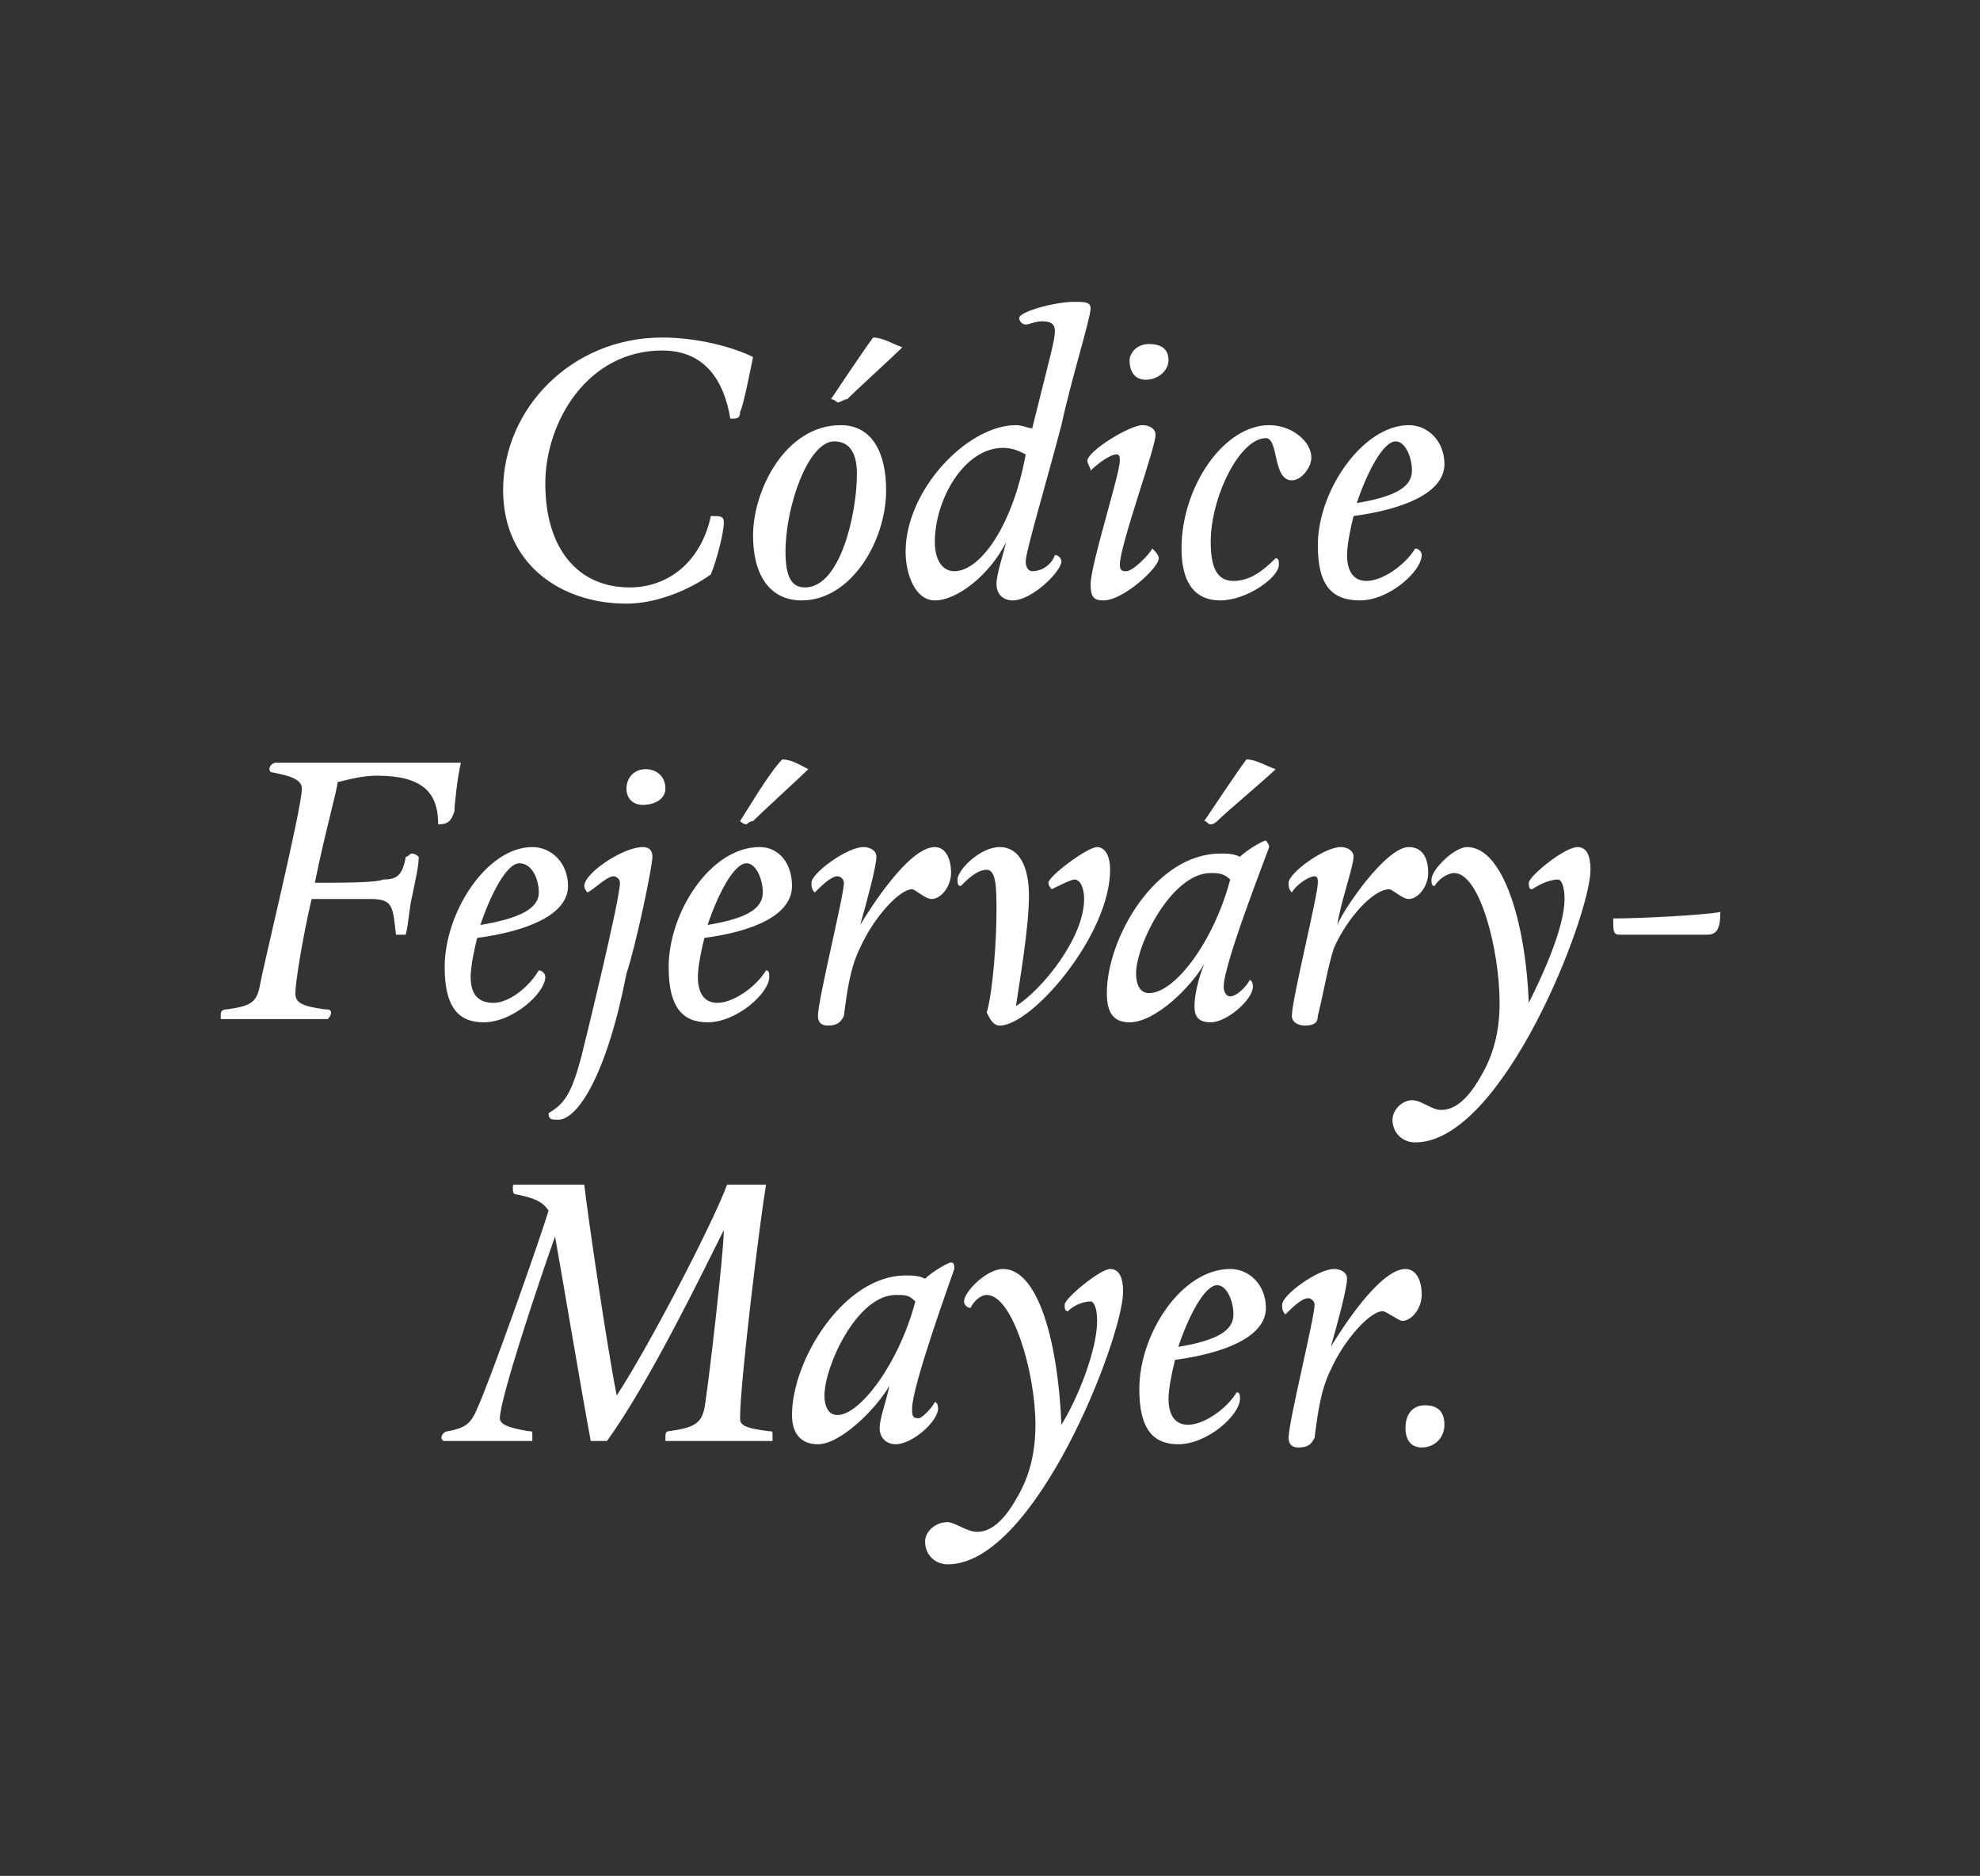 <?xml version="1.0" standalone="no"?><!DOCTYPE svg PUBLIC "-//W3C//DTD SVG 1.1//EN" "http://www.w3.org/Graphics/SVG/1.1/DTD/svg11.dtd"><svg xmlns="http://www.w3.org/2000/svg" version="1.1" width="61px" height="57.8px" viewBox="0 0 61 57.8"><rect x="0" y="0" width="61" height="57.8" fill="#333333" stroke="none"/><desc>Códice Fejérváry-Mayer</desc><defs/><g id="Polygon7913"><path d="m23.6 36.5c-.2 1.2-.8 6.1-.8 7.2c0 .2.1.3.9.4c.1 0 .1 0 .1.1v.2h-3.3v-.1c0-.1 0-.2.1-.2c.7-.1 1-.2 1.1-.7c.1-.5.6-4.8.6-5.5c-.7 1.4-2.3 4.7-3.6 6.5h-.5c-.3-1.6-.9-5.2-1.1-6.3c-.5 1.4-1.7 5-1.7 5.6c0 .2.3.3.9.4c.1 0 .1 0 .1.1v.2h-2.7c-.1 0-.1-.1-.1-.1c0-.1.1-.2.2-.2c.5-.1.7-.2.9-.7c.3-.6 1.9-5.1 2.2-6.1c-.2-.3-.5-.4-1-.5c-.1 0-.1-.1-.1-.2c0-.1 0-.1.1-.1h2.1c.1.9.7 5 1 6.5c1.1-1.7 3-5.4 3.4-6.5h1.2zm5.7 2.4c.1 0 .1.1.1.2c-.1.3-1.3 3.6-1.3 4.3c0 .2 0 .3.2.3c.1 0 .4-.3.5-.5c.1 0 .1.2.1.2c0 .4-.8 1.1-1.3 1.1c-.3 0-.5-.2-.5-.5c0-.3.2-.8.3-1.3c-.4.7-1.5 1.8-2.2 1.8c-.5 0-.8-.3-.8-.9c0-1.7 1.6-4.3 3.5-4.3c.2 0 .4 0 .6.1c.2-.2.7-.5.8-.5zm-1.7 1c-1.2 0-2.2 2.2-2.2 3.1c0 .3.1.6.4.6c.7 0 1.9-1.6 2.4-3.5c-.2-.2-.3-.2-.6-.2zm2.8 0c-.2 0-.4.2-.5.4c-.1 0-.2-.1-.2-.2c0-.3.7-1 1.2-1c1.1 0 1.7 2.3 1.8 4.8c.5-.8 1.1-2.3 1.1-3.2c0-.4-.1-.6-.2-.6c-.2 0-.5.1-.7.3c-.1 0-.1-.1-.1-.2c0-.2 1.1-1.1 1.4-1.1c.3 0 .4.3.4.7c0 1.4-2.7 8.4-5.4 8.4c-.4 0-.7-.3-.7-.7c0-.3.3-.6.7-.6c.2 0 .6.3.9.3c.4 0 .8-.3 1.2-1c.3-.5.6-1.2.6-2.3c0-1.6-.7-4-1.5-4zm5.8 2c-.1.4-.2.9-.2 1.2c0 .5.2.8.6.8c.5 0 1.2-.5 1.5-1c.1 0 .1.1.1.2c0 .5-1 1.4-1.9 1.4c-.8 0-1.2-.5-1.2-1.7c0-1.7 1.3-3.7 2.8-3.7c.6 0 1.1.5 1.1 1.2c0 .9-1.3 1.4-2.8 1.6zm.1-.4c1.2-.2 1.7-.5 1.7-1c0-.4-.2-.9-.5-.9c-.4 0-.9 1-1.2 1.9zm4.2 2.8c-.1.2-.2.3-.5.3c-.2 0-.3-.1-.3-.3c0-.5.8-3.7.8-4.1c0-.1-.1-.2-.2-.2c-.2 0-.5.3-.7.5c-.1-.1-.1-.2-.1-.3c0-.3 1.1-1.1 1.6-1.1c.2 0 .4.1.4.3c0 .3-.3 1.4-.5 2.1c.3-.5 1.5-2.4 2.3-2.4c.3 0 .5.3.5.8c0 .4-.3.8-.6.8c-.1 0-.5-.3-.6-.3c-.4 0-1.2.9-1.6 1.8c-.3.6-.4 1.3-.5 2.1zm3.3.3c-.3 0-.5-.2-.5-.6c0-.4.2-.7.6-.7c.4 0 .6.2.6.6c0 .4-.3.7-.7.7z" stroke="none" fill="#fff"/></g><g id="Polygon7912"><path d="m10 31.1c.1 0 .2 0 .2.1c0 .1-.1.2-.1.2H6.8v-.1c0-.1 0-.2.2-.2c.7-.1.9-.2 1-.7c.1-.6 1.3-5.5 1.3-6.1c0-.3-.4-.4-.9-.5c-.1 0-.1-.1-.1-.1c0-.1.1-.2.2-.2h5.7c-.1.4-.2 1.3-.2 1.5c-.1.3-.2.4-.5.4c0-1-.5-1.5-1.9-1.5c-.4 0-.8.1-1.2.2c0 .2-.4 1.6-.7 3.1c.8 0 1.9 0 2.1-.1c.4 0 .6-.1.7-.7c.1 0 .1-.1.2-.1c.1 0 .2.1.2.1c0 .3-.1.7-.2 1.2c-.1.4-.1.8-.2 1.2h-.3c-.1-.9-.1-1.1-.8-1.1H9.6c-.3 1.3-.5 2.6-.5 2.9c0 .3.2.4.9.5zm4.7-2.2c-.1.4-.2.9-.2 1.2c0 .5.2.8.7.8c.5 0 1.1-.5 1.4-1c.1 0 .2.1.2.2c0 .5-1 1.4-1.9 1.4c-.8 0-1.2-.5-1.2-1.7c0-1.7 1.3-3.7 2.7-3.7c.6 0 1.1.5 1.1 1.2c0 .9-1.3 1.4-2.8 1.6zm.1-.4c1.2-.2 1.8-.5 1.8-1c0-.4-.2-.9-.6-.9c-.4 0-.9 1-1.2 1.9zm5-3.7c-.3 0-.5-.2-.5-.5c0-.3.2-.6.6-.6c.3 0 .6.2.6.6c0 .3-.3.5-.7.5zm-2.6 9.7c-.2 0-.3 0-.3-.2c.5-.3.7-.6 1-1.7c.2-.8 1.2-4.9 1.2-5.4c0-.1-.1-.2-.2-.2c-.2 0-.6.4-.8.5c0 0-.1-.1-.1-.2c0-.4 1.2-1.2 1.8-1.2c.2 0 .3.1.3.3c0 .3-.5 2.7-.8 3.6c-.6 3.1-1.5 4.5-2.1 4.5zm4.5-5.6c-.1.4-.2.9-.2 1.2c0 .5.2.8.6.8c.5 0 1.2-.5 1.5-1c.1 0 .1.1.1.2c0 .5-1 1.4-1.9 1.4c-.8 0-1.2-.5-1.2-1.7c0-1.7 1.3-3.7 2.8-3.7c.6 0 1 .5 1 1.2c0 .9-1.2 1.4-2.7 1.6zm.1-.4c1.2-.2 1.7-.5 1.7-1c0-.4-.2-.9-.5-.9c-.4 0-.9 1-1.2 1.9zm1-3.2c.2-.3.9-1.5 1.3-1.9c.3 0 .6.2.8.3c-.3.3-1.4 1.3-1.7 1.6c-.1 0-.2.1-.2.1c-.1 0-.2-.1-.2-.1zm3.2 6c-.1.2-.2.3-.5.3c-.2 0-.3-.1-.3-.3c0-.5.8-3.7.8-4.1c0-.1-.1-.2-.2-.2c-.2 0-.5.3-.7.5c-.1-.1-.1-.2-.1-.3c0-.3 1.1-1.1 1.6-1.1c.2 0 .4.1.4.3c0 .3-.3 1.4-.5 2.1c.3-.5 1.5-2.4 2.3-2.4c.3 0 .5.3.5.8c0 .4-.3.8-.6.8c-.2 0-.5-.3-.6-.3c-.4 0-1.2.9-1.6 1.8c-.3.6-.4 1.3-.5 2.1zm4.4-4.5c-.3 0-.6.3-.8.5c-.1 0-.1-.1-.1-.2c0-.3.7-1 1.3-1c.6 0 .9.6.9 1.5c0 1-.3 2.7-.4 3.4c.8-.5 2.1-2.1 2.1-3.3c0-.3-.1-.6-.3-.6c-.1 0-.5.2-.7.3c0 0-.1-.1-.1-.2c0-.2 1.2-1.1 1.5-1.1c.2 0 .4.2.4.7c0 2-2.4 4.8-3.4 4.8c-.2 0-.3-.2-.4-.4c.2-.7.3-2.3.3-3.1c0-.7 0-1.3-.3-1.3zm8.6-.9s.1.1.1.2c-.1.3-1.4 3.6-1.4 4.3c0 .2.1.3.2.3c.2 0 .5-.3.6-.5c.1 0 .1.2.1.2c0 .4-.8 1.1-1.3 1.1c-.4 0-.5-.2-.5-.5c0-.3.1-.8.3-1.3c-.4.7-1.5 1.8-2.3 1.8c-.5 0-.7-.3-.7-.9c0-1.7 1.5-4.3 3.5-4.3c.2 0 .4 0 .6.1c.2-.2.7-.5.8-.5zm-1.7 1c-1.2 0-2.3 2.2-2.3 3.1c0 .3.1.6.4.6c.8 0 2-1.6 2.5-3.5c-.2-.2-.4-.2-.6-.2zm-.2-1.6c.2-.3 1-1.5 1.3-1.9c.3 0 .6.2.9.3c-.3.3-1.5 1.3-1.8 1.6c0 0-.1.1-.2.1c-.1 0-.1-.1-.2-.1zm3.5 6c0 .2-.1.3-.4.3c-.2 0-.4-.1-.4-.3c0-.5.8-3.7.8-4.1c0-.1 0-.2-.1-.2c-.2 0-.6.3-.7.5c-.1-.1-.1-.2-.1-.3c0-.3 1.1-1.1 1.6-1.1c.2 0 .4.1.4.3c0 .3-.4 1.4-.5 2.1c.2-.5 1.5-2.4 2.2-2.4c.4 0 .6.3.6.8c0 .4-.3.8-.6.8c-.2 0-.5-.3-.6-.3c-.5 0-1.3.9-1.7 1.8c-.2.6-.3 1.3-.5 2.1zm4.2-4.4c-.2 0-.5.2-.6.4c-.1 0-.1-.1-.1-.2c0-.3.7-1 1.1-1c1.1 0 1.8 2.3 1.9 4.8c.4-.8 1.1-2.3 1.1-3.2c0-.4-.1-.6-.2-.6c-.2 0-.5.1-.8.3c-.1 0-.1-.1-.1-.2c0-.2 1.1-1.1 1.5-1.1c.3 0 .4.3.4.7c0 1.4-2.7 8.4-5.4 8.4c-.4 0-.7-.3-.7-.7c0-.3.3-.6.6-.6c.3 0 .6.3.9.3c.4 0 .8-.3 1.2-1c.3-.5.6-1.2.6-2.3c0-1.6-.6-4-1.4-4zm7.8 1.9h-2.7c-.2 0-.2-.1-.2-.5c.8 0 2.8-.1 3.3-.2c0 .5-.1.7-.4.7z" stroke="none" fill="#fff"/></g><g id="Polygon7911"><path d="m15.5 15.1c0-2.5 2.1-4.7 4.9-4.7c1.1 0 2.2.3 2.8.6c-.1.5-.3 1.5-.4 1.7c0 .2-.1.2-.3.2c-.2-1.2-.8-2.1-2.1-2.1c-2.3 0-3.6 2.2-3.6 4.1c0 2 1 3.2 2.6 3.2c1.2 0 2.2-.8 2.5-2.2c.3 0 .4 0 .4.2c0 .3-.2 1.1-.4 1.6c-.7.5-1.7.9-2.6.9c-2 0-3.8-1.2-3.8-3.5zm7.7 1.4c0-1.4 1-3.4 2.7-3.4c1 0 1.4.9 1.4 2c0 1.6-1.1 3.4-2.6 3.4c-1 0-1.5-.8-1.5-2zm3.2-1.9c0-.6-.2-1-.7-1c-.8 0-1.5 2-1.5 3.4c0 .8.2 1.1.6 1.1c1.1 0 1.6-2.3 1.6-3.5zm-.8-2.3c.2-.3 1-1.5 1.3-1.9c.3 0 .6.2.9.3c-.3.3-1.4 1.3-1.7 1.6c-.1 0-.2.1-.3.1c0 0-.1-.1-.2-.1zm6.7-1.1c.1-.4.2-.8.2-1c0-.2-.1-.3-.4-.3c-.2 0-.4.1-.5.1c-.1 0-.2-.1-.2-.2c0-.2 1.1-.5 1.7-.5c.3 0 .5 0 .5.2c0 .3-.6 2.2-.9 3.6c-.5 1.9-1.1 3.9-1.1 4.2c0 .2.1.3.2.3c.3 0 .6-.2.7-.5c.1 0 .2.1.2.2c0 .3-.9 1.2-1.5 1.2c-.3 0-.5-.2-.5-.5c0-.3.2-.9.3-1.3c-.5 1-1.5 1.8-2.2 1.8c-.6 0-.9-.8-.9-1.5c0-1.9 1.9-3.9 3.4-3.9c.2 0 .4.1.5.1l.5-2zm-1.4 2.6c-1.2 0-2.1 1.6-2.1 2.9c0 .5.2.9.6.9c.8 0 1.8-1.4 2.2-3.6c-.2-.1-.4-.2-.7-.2zm4.4-2.1c-.3 0-.5-.2-.5-.6c0-.2.2-.5.6-.5c.3 0 .6.1.6.5c0 .3-.3.6-.7.6zm.3 1.7c0 .4-1.1 3.4-1.1 4c0 .2.1.2.2.2c.2 0 .7-.5.8-.7c.1.1.2.2.2.3c0 .3-1.1 1.3-1.7 1.3c-.3 0-.4-.1-.4-.5c0-.6.9-3.4.9-3.8c0-.1 0-.2-.1-.2c-.2 0-.6.3-.8.5c0-.1-.1-.2-.1-.3c0-.3 1.3-1.1 1.7-1.1c.2 0 .4.1.4.3zm1.7 3.3c0 .8.2 1.2.7 1.2c.5 0 .9-.3 1.3-.7c.1 0 .1.1.1.2c0 .4-1 1.1-1.8 1.1c-.9 0-1.2-.7-1.2-1.6c0-1.9 1.3-3.8 2.7-3.8c.7 0 1.3.5 1.3 1c0 .3-.3.7-.6.7c-.6 0-.4-1.3-.8-1.3c-.8 0-1.7 1.8-1.7 3.2zm4.4-.8c-.1.4-.2.9-.2 1.2c0 .5.2.8.6.8c.5 0 1.2-.5 1.5-1c.1 0 .2.1.2.2c0 .5-1 1.4-1.9 1.4c-.9 0-1.3-.5-1.3-1.7c0-1.7 1.4-3.7 2.8-3.7c.6 0 1.1.5 1.1 1.2c0 .9-1.3 1.4-2.8 1.6zm.1-.4c1.2-.2 1.7-.5 1.7-1c0-.4-.2-.9-.5-.9c-.4 0-.9 1-1.2 1.9z" stroke="none" fill="#fff"/></g></svg>